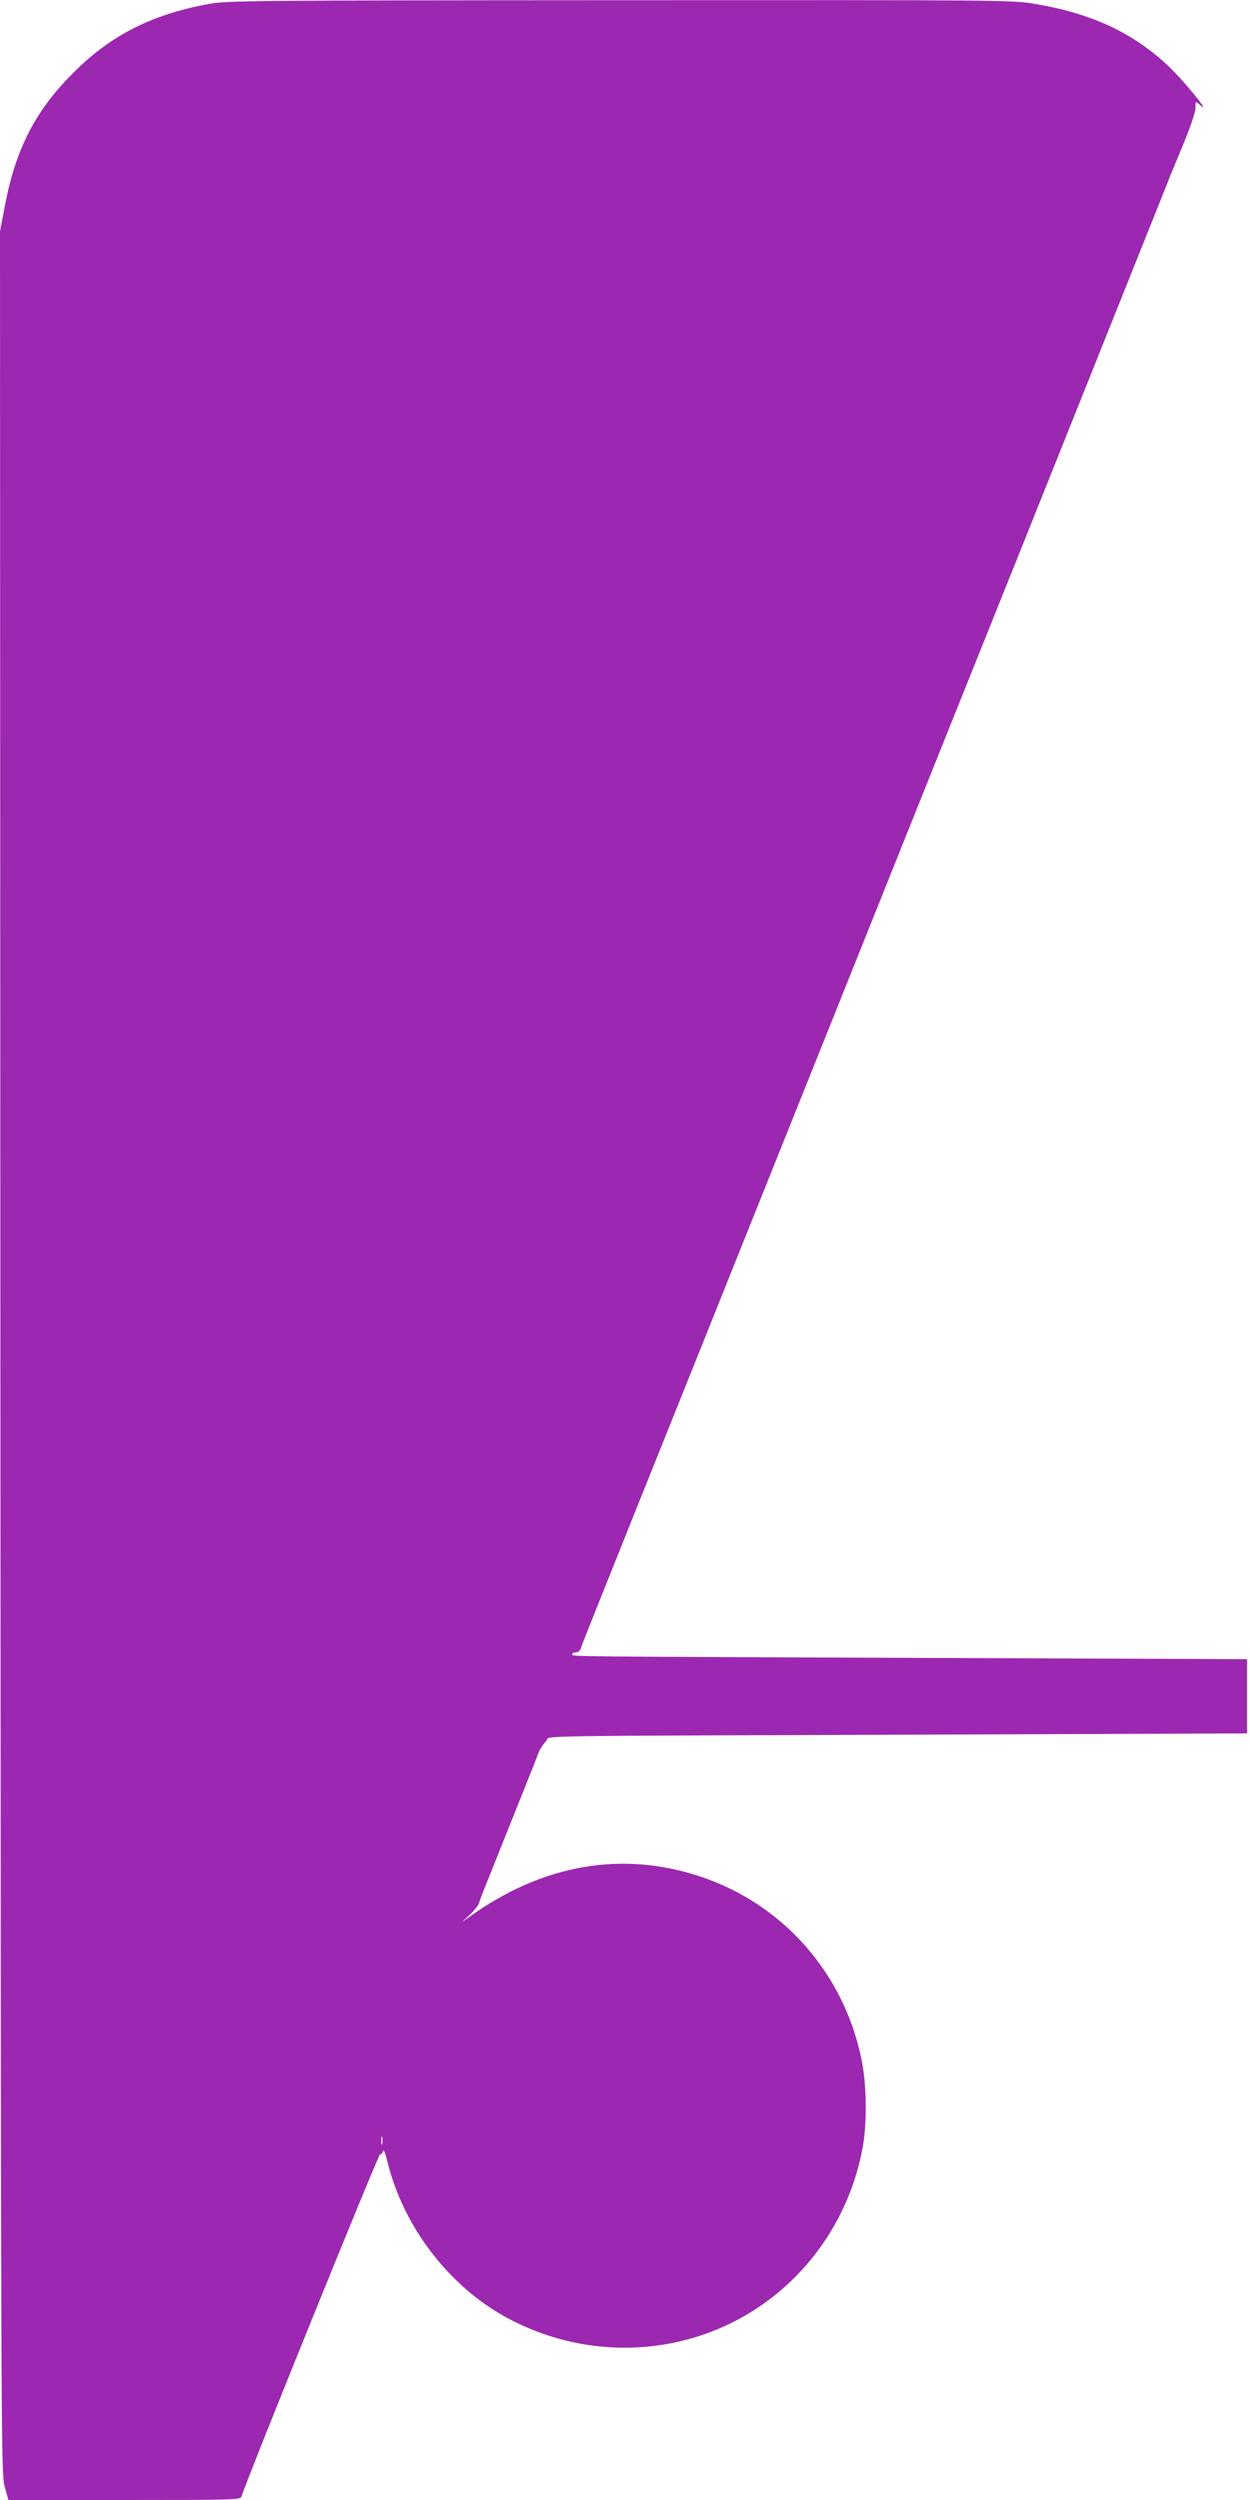 <?xml version="1.0" standalone="no"?>
<!DOCTYPE svg PUBLIC "-//W3C//DTD SVG 20010904//EN"
 "http://www.w3.org/TR/2001/REC-SVG-20010904/DTD/svg10.dtd">
<svg version="1.0" xmlns="http://www.w3.org/2000/svg"
 width="640pt" height="1280pt" viewBox="0 0 640 1280"
 preserveAspectRatio="xMidYMid meet">
<g transform="translate(0,1280) scale(0.1,-0.1)"
fill="#9c27b0" stroke="none">
<path d="M1065 12779 c-290 -54 -499 -160 -691 -353 -193 -193 -293 -387 -349
-679 l-25 -132 2 -5740 c3 -5598 3 -5742 22 -5807 l19 -68 594 0 c557 0 594 1
599 17 38 116 701 1753 710 1753 7 0 14 8 16 18 2 9 12 -16 22 -57 81 -331
313 -634 606 -795 308 -168 666 -202 994 -95 428 140 747 507 832 959 24 126
22 328 -6 460 -91 439 -401 790 -821 931 -403 135 -811 64 -1185 -205 l-39
-27 41 38 c22 21 43 47 46 58 6 19 18 51 68 175 11 27 29 72 40 100 11 27 29
72 40 100 11 27 29 73 40 100 11 27 29 72 40 100 11 28 29 74 41 103 12 28 27
69 35 90 8 21 26 49 41 63 31 29 -212 25 1993 33 l1595 6 0 190 0 190 -1540 6
c-1987 8 -1915 7 -1915 19 0 6 8 10 19 10 10 0 21 8 24 18 5 16 19 52 67 172
11 28 29 73 40 100 11 28 29 72 40 100 11 27 29 72 40 100 11 27 29 73 40 100
11 28 29 73 40 100 11 28 29 72 40 100 11 27 29 71 39 97 11 27 421 1049 911
2273 490 1224 900 2246 911 2273 10 26 28 70 39 97 11 28 29 73 40 100 11 28
29 73 40 100 11 28 29 73 40 100 11 28 29 73 40 100 11 28 29 73 40 100 11 28
29 73 40 100 11 28 29 73 40 100 11 28 29 73 40 100 11 28 29 73 40 100 11 28
29 73 40 100 11 28 29 73 40 100 11 28 29 73 40 100 11 28 29 73 40 100 11 28
29 73 40 100 11 28 29 73 40 100 11 28 29 73 40 100 11 28 29 73 40 100 11 28
29 73 40 100 11 28 29 73 40 100 11 28 29 71 39 98 10 26 47 115 81 197 36 88
62 164 61 184 0 34 0 34 21 15 68 -60 -77 119 -160 198 -182 171 -392 269
-683 318 -118 20 -157 20 -2127 19 -1908 -1 -2012 -2 -2107 -20z m892 -10956
c-3 -10 -5 -2 -5 17 0 19 2 27 5 18 2 -10 2 -26 0 -35z"/>
</g>
</svg>
